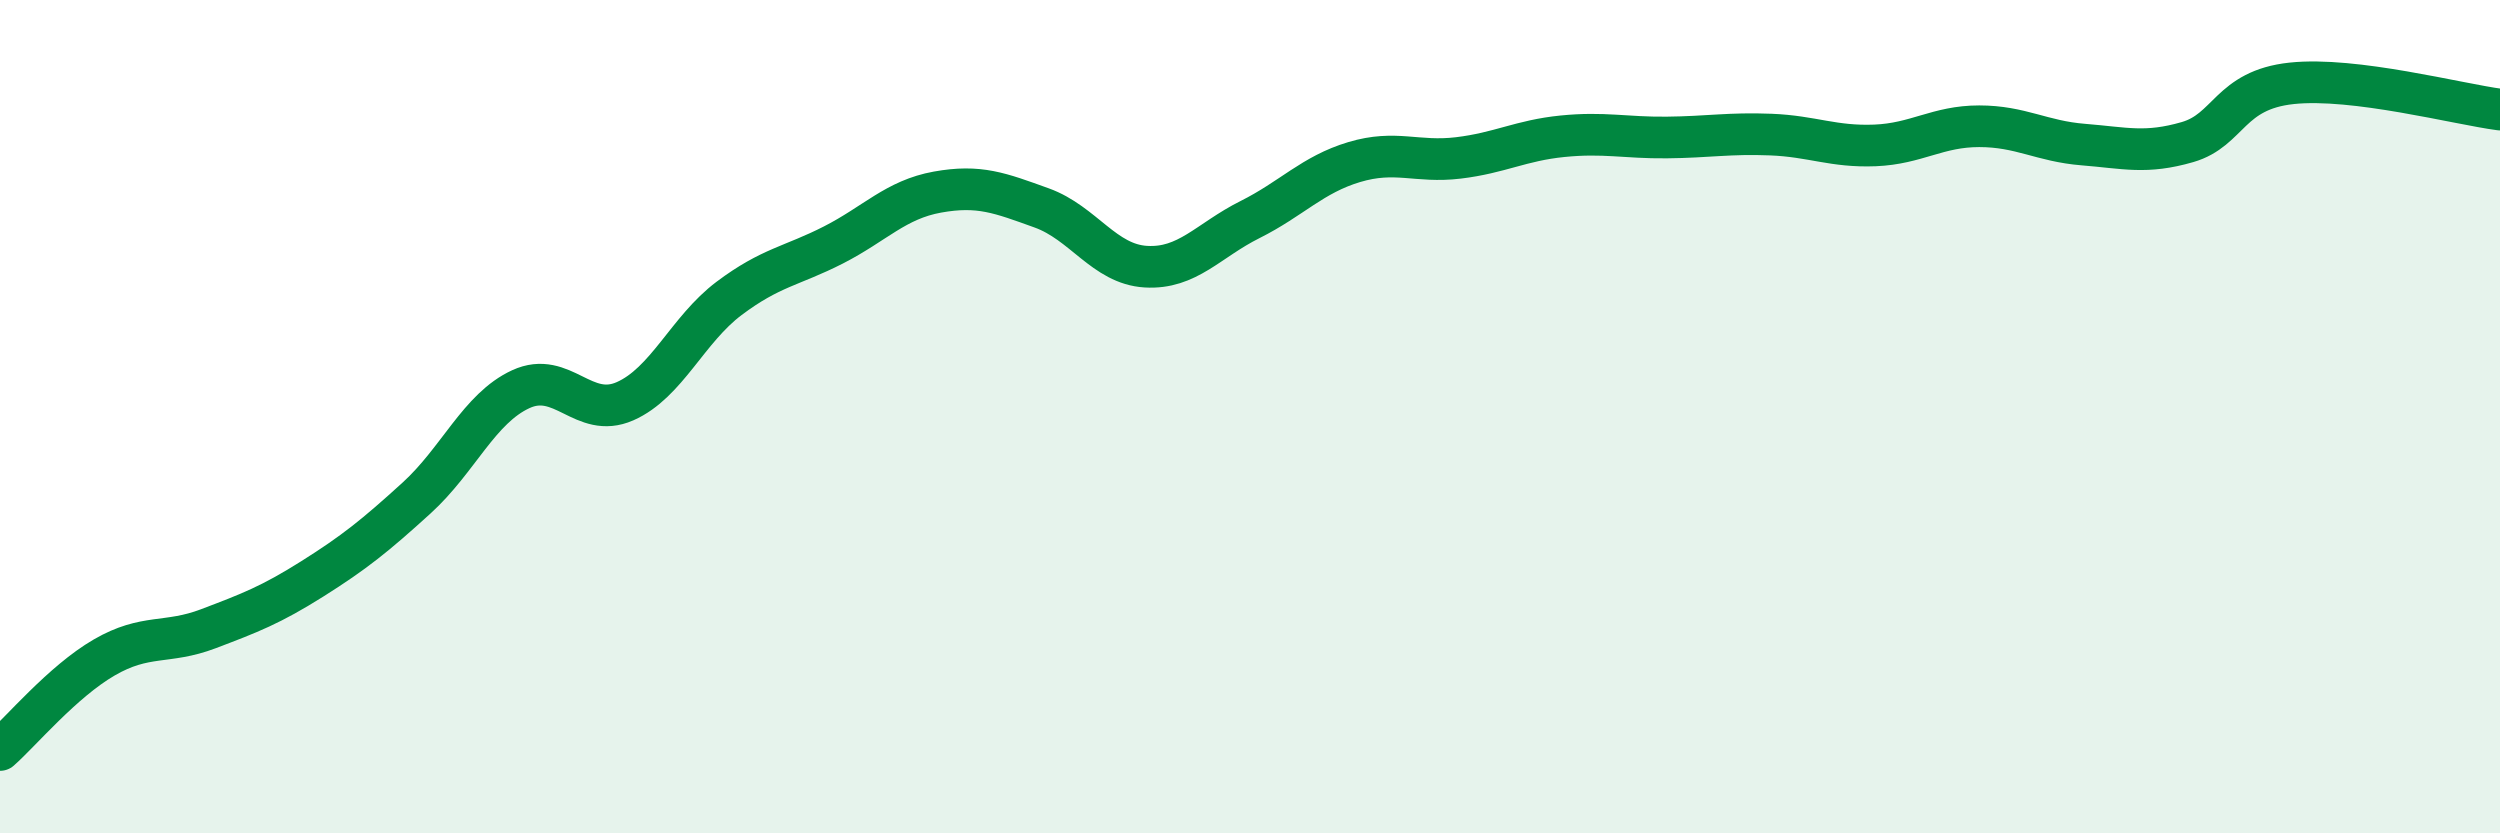 
    <svg width="60" height="20" viewBox="0 0 60 20" xmlns="http://www.w3.org/2000/svg">
      <path
        d="M 0,18 C 0.5,17.56 1.5,16.36 2.5,15.78 C 3.5,15.2 4,15.47 5,15.09 C 6,14.71 6.5,14.52 7.5,13.89 C 8.5,13.26 9,12.86 10,11.95 C 11,11.04 11.5,9.8 12.5,9.34 C 13.5,8.88 14,10.07 15,9.63 C 16,9.19 16.5,7.91 17.5,7.16 C 18.5,6.41 19,6.39 20,5.88 C 21,5.37 21.5,4.79 22.5,4.61 C 23.5,4.43 24,4.63 25,4.99 C 26,5.35 26.5,6.34 27.5,6.4 C 28.5,6.46 29,5.77 30,5.27 C 31,4.77 31.5,4.19 32.5,3.89 C 33.5,3.59 34,3.91 35,3.79 C 36,3.67 36.5,3.37 37.5,3.27 C 38.5,3.17 39,3.31 40,3.3 C 41,3.29 41.5,3.19 42.5,3.23 C 43.5,3.27 44,3.53 45,3.49 C 46,3.45 46.5,3.03 47.5,3.03 C 48.5,3.03 49,3.39 50,3.47 C 51,3.55 51.5,3.7 52.5,3.41 C 53.5,3.12 53.5,2.16 55,2 C 56.5,1.84 59,2.5 60,2.63L60 20L0 20Z"
        fill="#008740"
        opacity="0.1"
        stroke-linecap="round"
        stroke-linejoin="round"
      />
      <path
        d="M 0,18 C 0.5,17.56 1.5,16.36 2.5,15.78 C 3.5,15.2 4,15.47 5,15.09 C 6,14.71 6.5,14.52 7.5,13.89 C 8.5,13.26 9,12.86 10,11.95 C 11,11.04 11.5,9.8 12.5,9.34 C 13.5,8.88 14,10.07 15,9.63 C 16,9.19 16.5,7.91 17.5,7.16 C 18.5,6.41 19,6.39 20,5.88 C 21,5.37 21.5,4.79 22.5,4.61 C 23.5,4.43 24,4.63 25,4.99 C 26,5.35 26.5,6.34 27.5,6.4 C 28.5,6.46 29,5.77 30,5.27 C 31,4.77 31.5,4.19 32.5,3.89 C 33.5,3.59 34,3.91 35,3.79 C 36,3.67 36.5,3.37 37.5,3.27 C 38.5,3.17 39,3.31 40,3.3 C 41,3.29 41.5,3.19 42.5,3.23 C 43.5,3.27 44,3.53 45,3.49 C 46,3.45 46.5,3.03 47.5,3.03 C 48.5,3.03 49,3.39 50,3.47 C 51,3.55 51.5,3.7 52.5,3.41 C 53.5,3.12 53.5,2.16 55,2 C 56.5,1.84 59,2.5 60,2.63"
        stroke="#008740"
        stroke-width="1"
        fill="none"
        stroke-linecap="round"
        stroke-linejoin="round"
      />
    </svg>
  